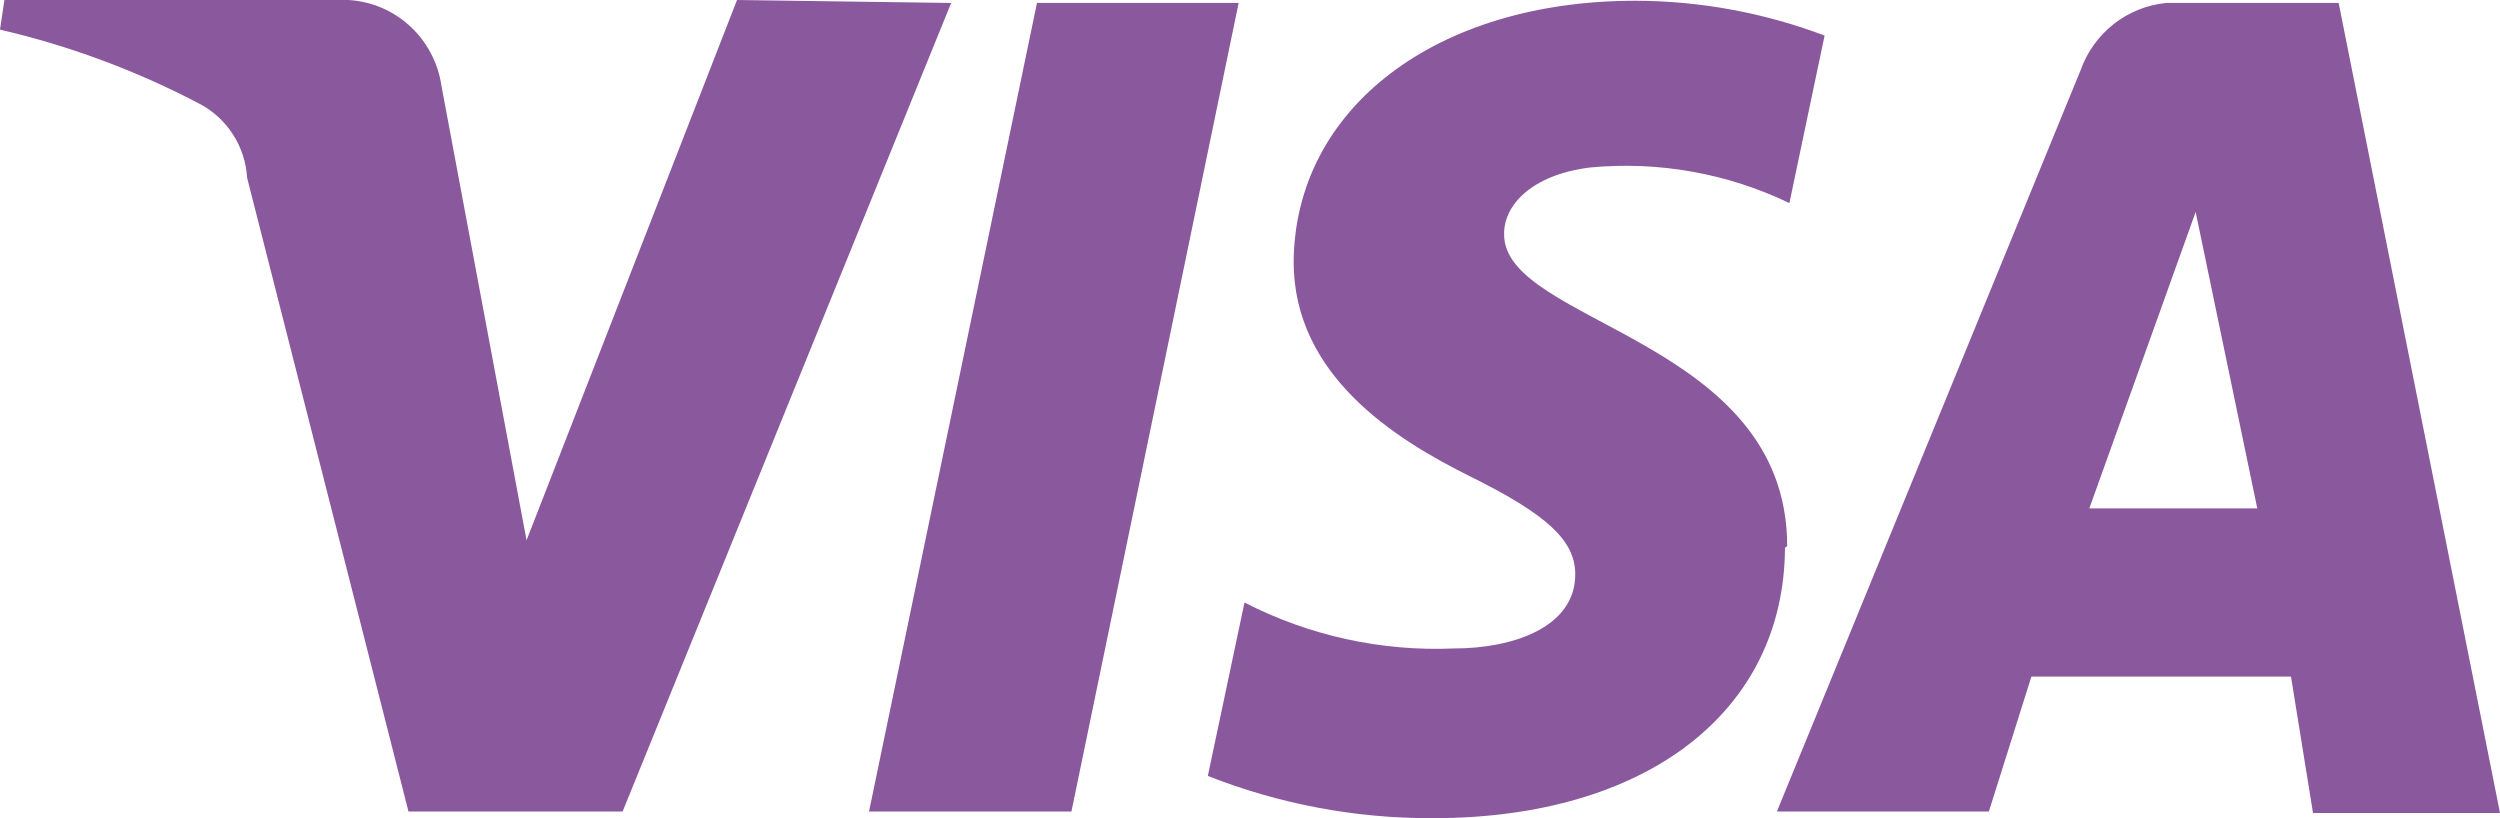 <svg width="110" height="36" viewBox="0 0 110 36" fill="none" xmlns="http://www.w3.org/2000/svg">
<g clip-path="url(#clip0_340_3340)">
<path d="M41.851 0.13L27.395 35.706H17.973L10.874 7.826C10.791 6.442 9.995 5.204 8.777 4.565C6 3.107 3.051 2.011 0 1.304L0.194 0H15.327C17.409 0.117 19.122 1.698 19.425 3.783L23.168 23.772L32.429 0L41.851 0.13ZM78.636 24.032C78.636 14.87 66.084 14.25 66.181 10.272C66.181 9.033 67.375 7.696 69.956 7.37C72.968 7.082 76.001 7.623 78.733 8.935L80.282 1.565C77.619 0.558 74.8 0.039 71.957 0.033C63.18 0.033 56.985 4.761 56.92 11.511C56.92 16.5 61.341 19.304 64.697 20.967C68.052 22.63 69.311 23.772 69.311 25.271C69.311 27.619 66.536 28.532 63.987 28.532C60.79 28.671 57.611 27.975 54.758 26.511L53.145 34.141C56.302 35.385 59.663 36.015 63.051 36C72.409 36 78.507 31.337 78.539 24.098L78.636 24.032ZM101.772 35.772H110L102.901 0.13H95.319C93.597 0.295 92.125 1.452 91.543 3.098L78.184 35.706H87.51L89.381 29.771H100.804L101.772 35.772ZM91.93 22.369L96.609 9.326L99.32 22.369H91.93ZM54.5 0.13L47.143 35.706H38.237L45.627 0.13H54.5Z" fill="#8A589D"/>
</g>
<defs>
<clipPath id="clip0_340_3340">
<rect width="110" height="36" fill="white" transform="translate(0)"/>
</clipPath>
</defs>
</svg>
